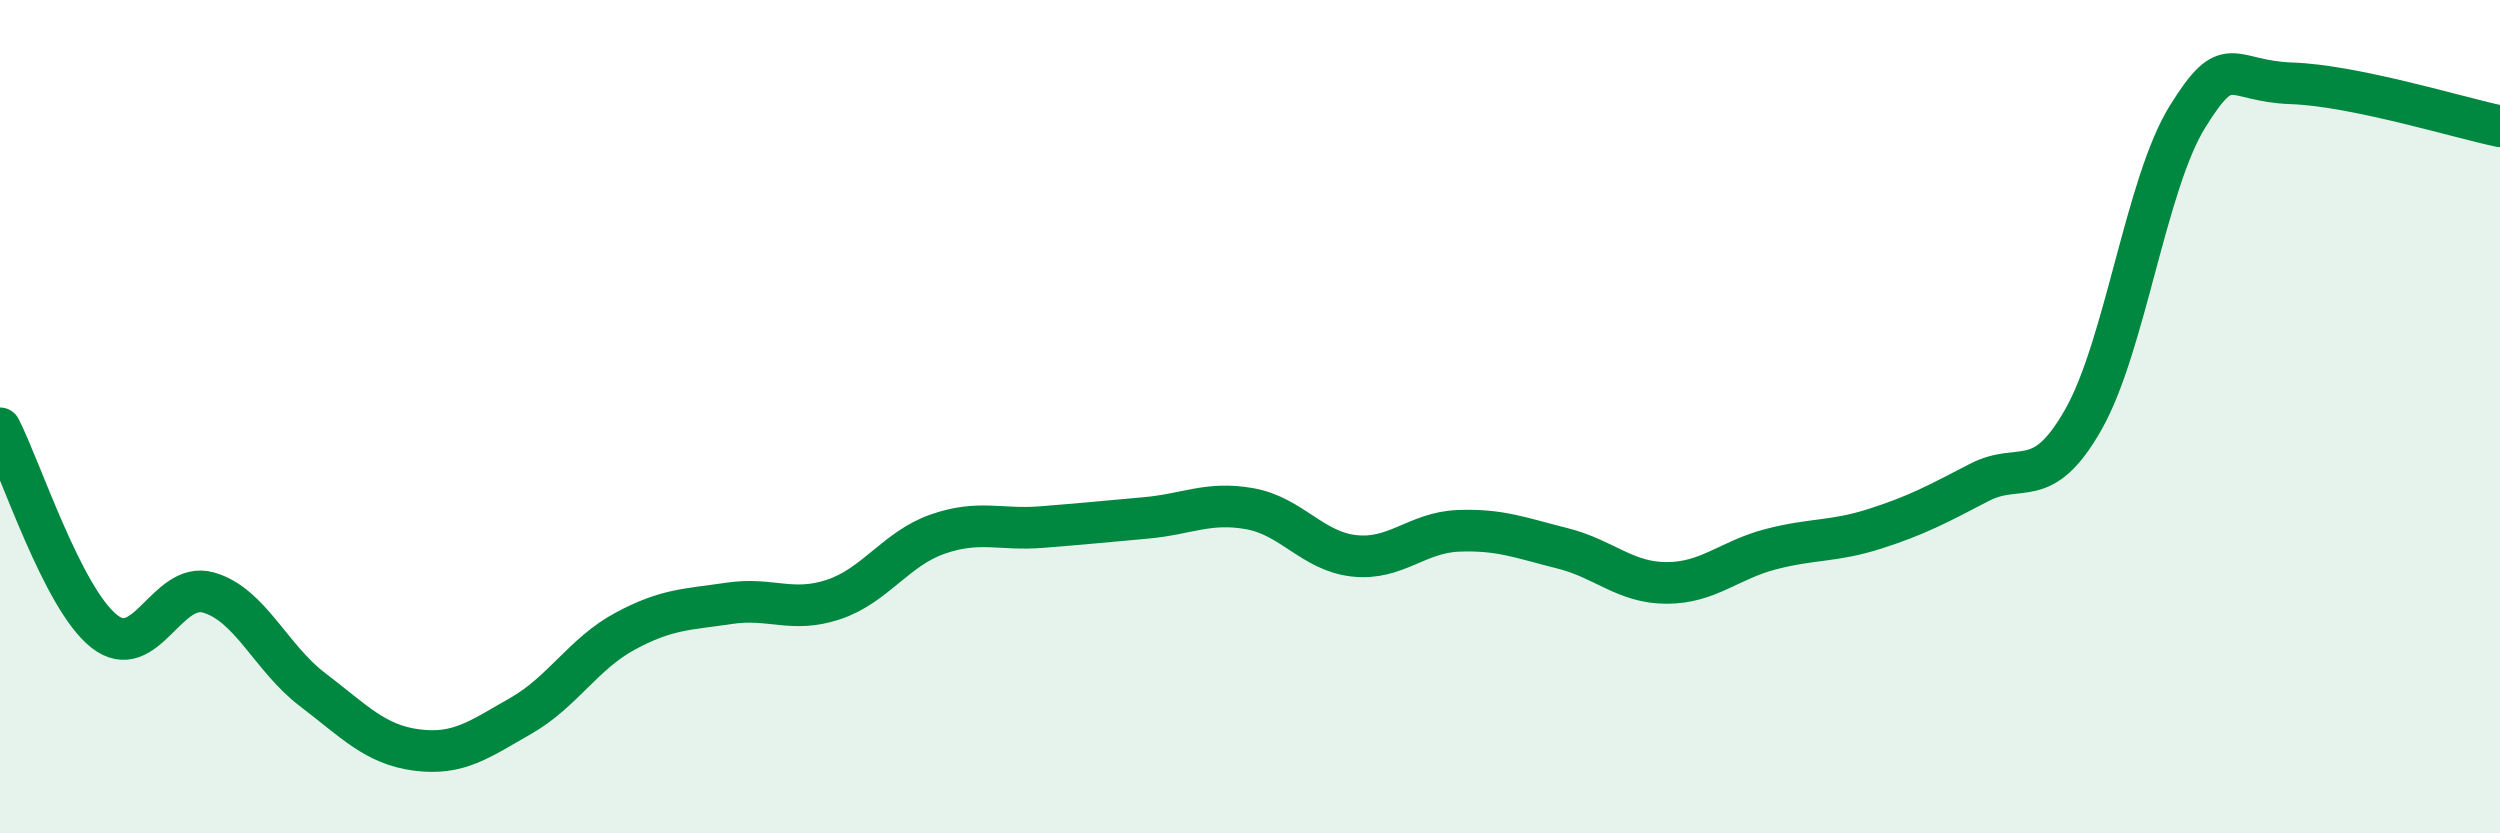 
    <svg width="60" height="20" viewBox="0 0 60 20" xmlns="http://www.w3.org/2000/svg">
      <path
        d="M 0,10.28 C 0.5,11.25 1.5,14.36 2.5,15.15 C 3.5,15.94 4,13.94 5,14.22 C 6,14.5 6.5,15.79 7.5,16.55 C 8.5,17.31 9,17.87 10,18 C 11,18.13 11.5,17.75 12.5,17.18 C 13.5,16.61 14,15.69 15,15.15 C 16,14.61 16.5,14.63 17.5,14.48 C 18.5,14.33 19,14.72 20,14.39 C 21,14.06 21.5,13.17 22.5,12.82 C 23.5,12.47 24,12.73 25,12.65 C 26,12.57 26.5,12.52 27.5,12.43 C 28.5,12.34 29,12.03 30,12.21 C 31,12.39 31.5,13.23 32.5,13.34 C 33.5,13.45 34,12.78 35,12.74 C 36,12.7 36.5,12.91 37.5,13.16 C 38.5,13.41 39,13.99 40,13.99 C 41,13.99 41.5,13.44 42.5,13.18 C 43.5,12.92 44,13.01 45,12.69 C 46,12.37 46.5,12.1 47.5,11.58 C 48.5,11.06 49,11.83 50,10.07 C 51,8.31 51.5,4.41 52.5,2.8 C 53.5,1.19 53.5,1.95 55,2 C 56.5,2.05 59,2.82 60,3.03L60 20L0 20Z"
        fill="#008740"
        opacity="0.1"
        stroke-linecap="round"
        stroke-linejoin="round"
      />
      <path
        d="M 0,10.28 C 0.5,11.25 1.5,14.36 2.5,15.15 C 3.5,15.94 4,13.94 5,14.22 C 6,14.5 6.5,15.79 7.5,16.55 C 8.5,17.31 9,17.87 10,18 C 11,18.13 11.5,17.75 12.5,17.18 C 13.5,16.61 14,15.69 15,15.15 C 16,14.61 16.5,14.63 17.5,14.48 C 18.5,14.33 19,14.72 20,14.39 C 21,14.06 21.5,13.17 22.5,12.82 C 23.5,12.47 24,12.73 25,12.65 C 26,12.57 26.5,12.52 27.5,12.43 C 28.5,12.34 29,12.03 30,12.21 C 31,12.39 31.5,13.23 32.5,13.34 C 33.5,13.45 34,12.78 35,12.74 C 36,12.7 36.5,12.91 37.5,13.16 C 38.5,13.41 39,13.99 40,13.99 C 41,13.99 41.5,13.44 42.5,13.18 C 43.5,12.92 44,13.01 45,12.69 C 46,12.37 46.5,12.1 47.5,11.58 C 48.5,11.06 49,11.83 50,10.07 C 51,8.31 51.5,4.41 52.5,2.8 C 53.5,1.19 53.5,1.95 55,2 C 56.5,2.05 59,2.82 60,3.03"
        stroke="#008740"
        stroke-width="1"
        fill="none"
        stroke-linecap="round"
        stroke-linejoin="round"
      />
    </svg>
  